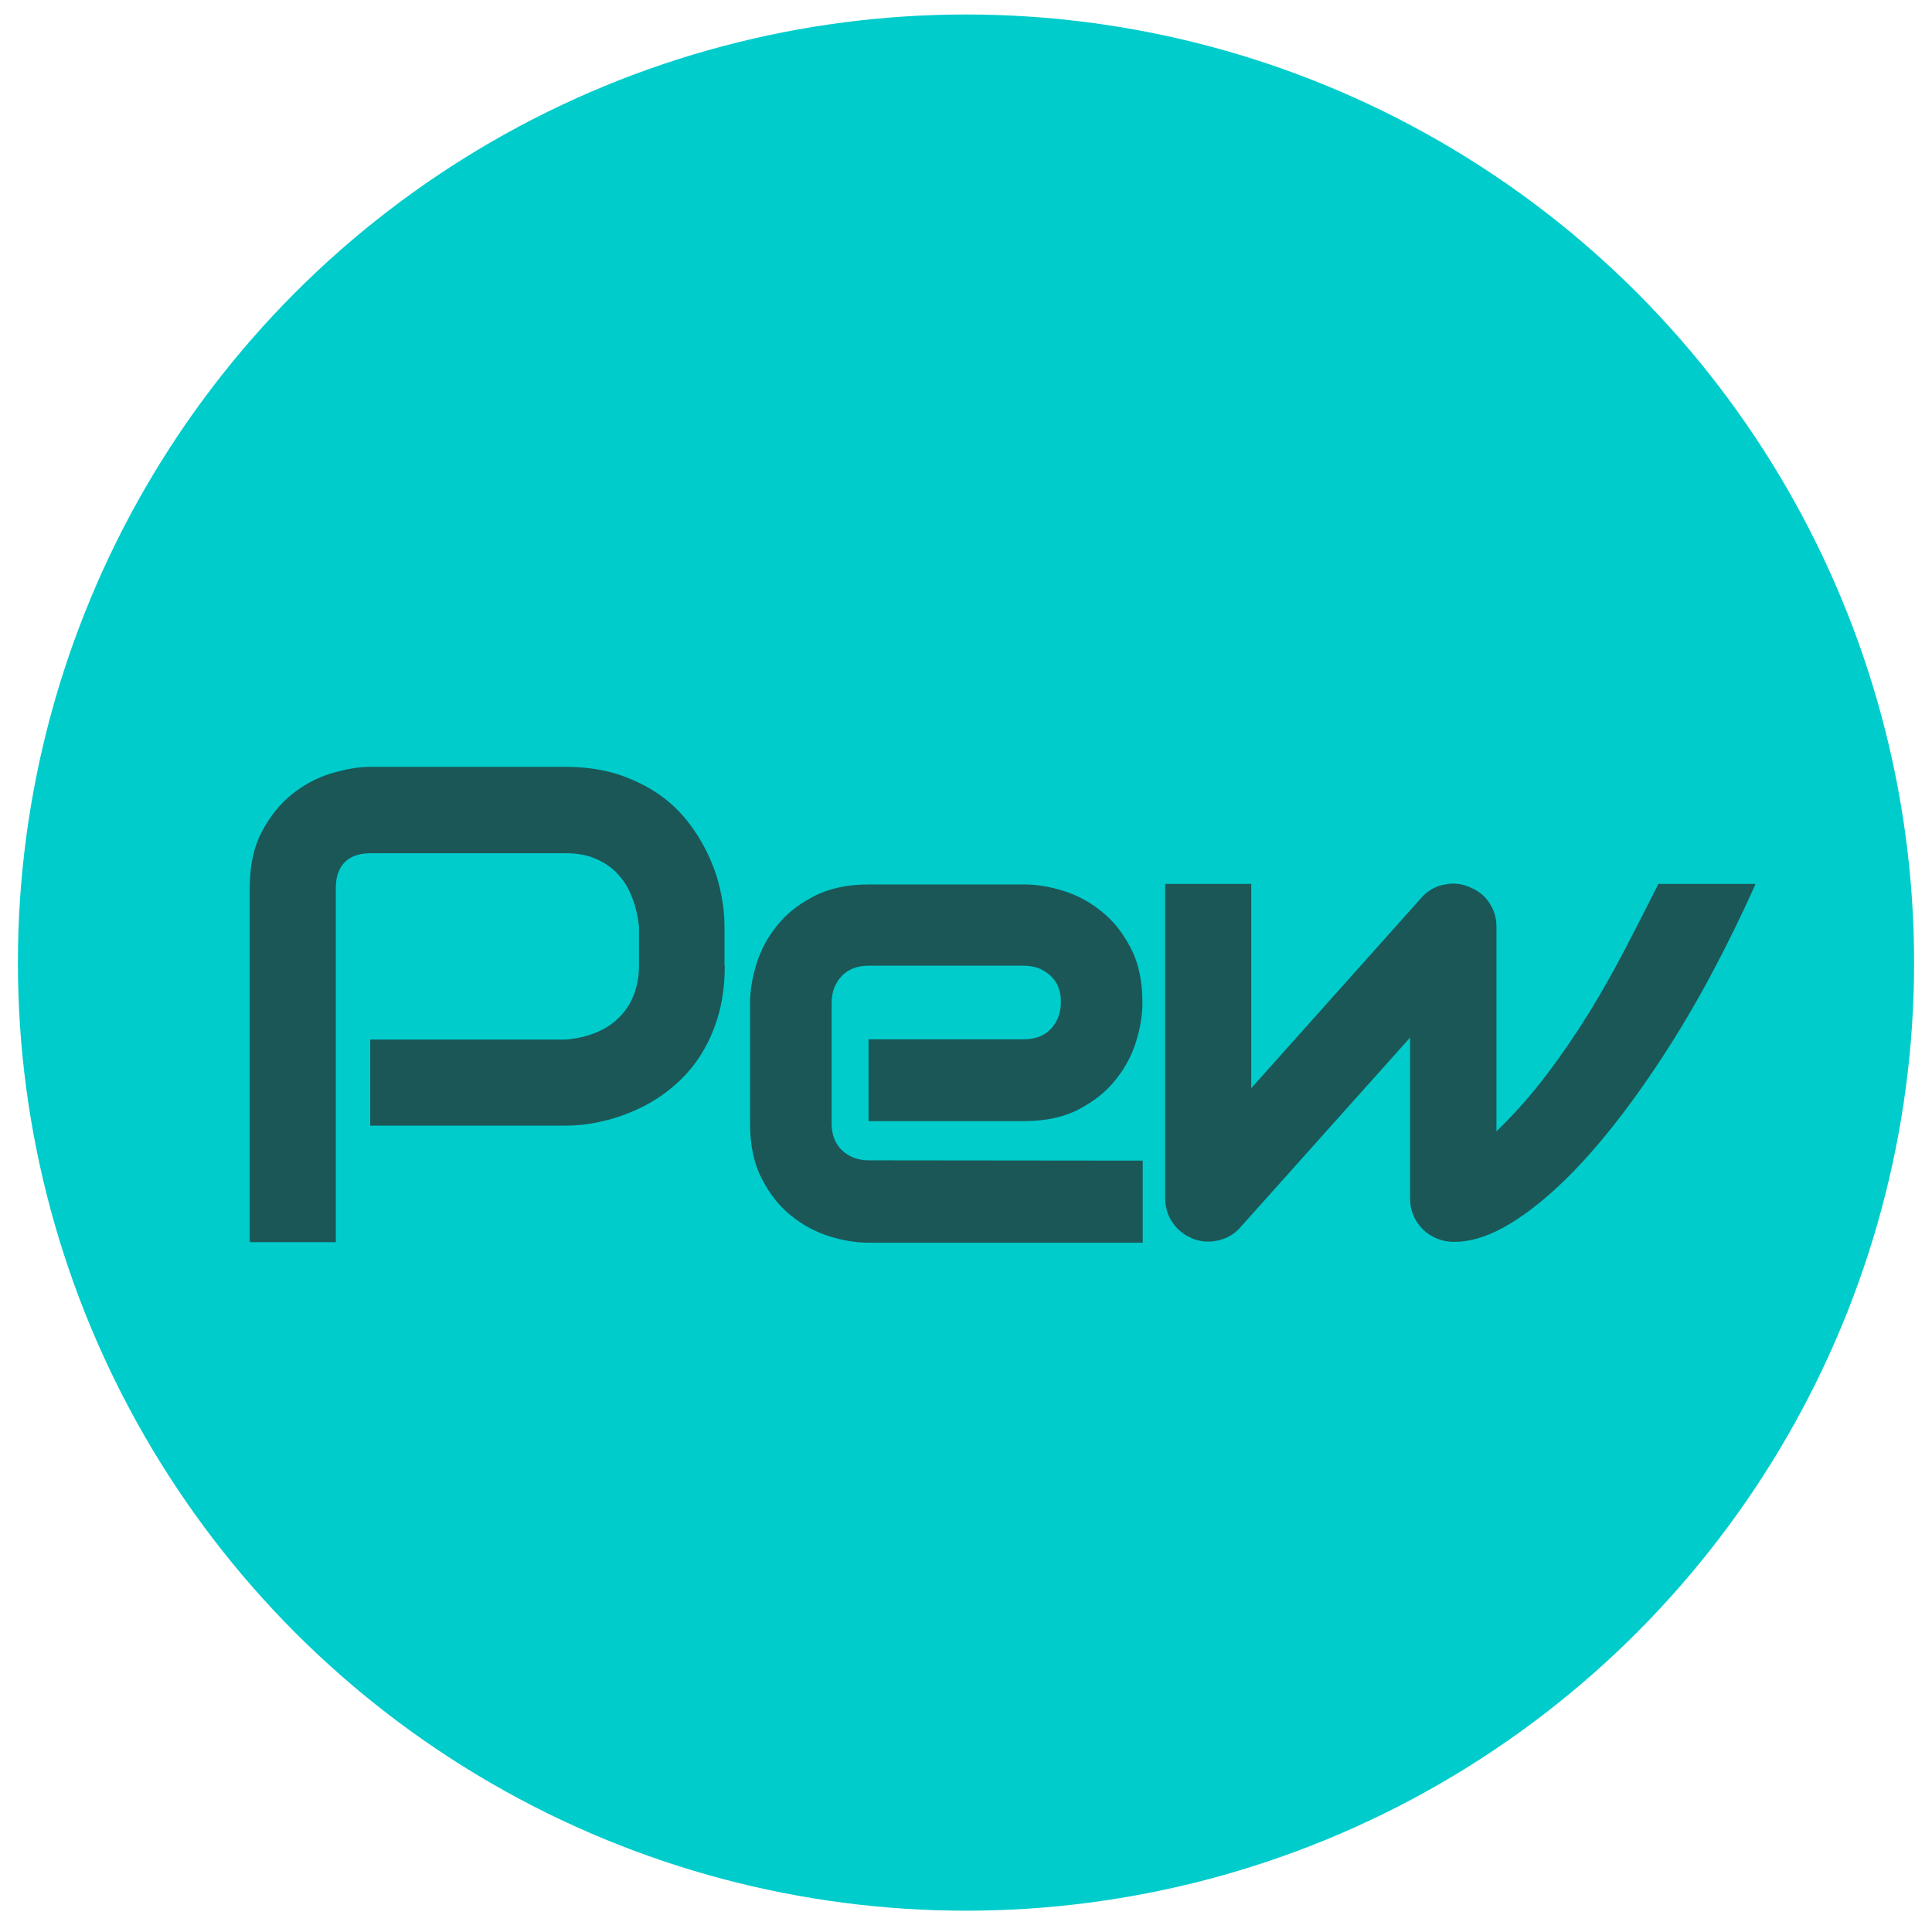<?xml version="1.0" encoding="utf-8"?>
<!-- Generator: Adobe Illustrator 25.0.0, SVG Export Plug-In . SVG Version: 6.00 Build 0)  -->
<svg version="1.1" id="Layer_1" xmlns="http://www.w3.org/2000/svg" xmlns:xlink="http://www.w3.org/1999/xlink" x="0px" y="0px"
	 viewBox="0 0 680 680" style="enable-background:new 0 0 680 680;" xml:space="preserve">
<style type="text/css">
	.st0{display:none;}
	.st1{display:inline;opacity:0.75;}
	.st2{display:inline;}
	.st3{fill:#33CCCC;}
	.st4{fill:#00CCCC;}
	.st5{opacity:0.75;}
	.st6{enable-background:new    ;}
	.st7{fill:#243030;}
</style>
<g class="st0">
	<g class="st1">
		<path d="M1143.8,516.8c0,8.1-1,15.3-3,21.7s-4.7,12-8.1,16.8c-3.4,4.9-7.3,9-11.8,12.5c-4.4,3.5-9.1,6.3-14,8.4
			c-4.9,2.2-9.8,3.8-14.7,4.8s-9.6,1.5-14,1.5h-79.9v-35.4h80.1c4.5-0.4,8.6-1.3,12.3-2.8c3.7-1.5,6.8-3.5,9.5-6.1
			c2.6-2.5,4.7-5.6,6.1-9.2c1.5-3.6,2.2-7.6,2.2-12.2v-16.1c-0.5-4.4-1.4-8.5-2.9-12.3c-1.5-3.7-3.4-6.9-5.9-9.5s-5.5-4.7-9.1-6.2
			c-3.5-1.5-7.6-2.2-12.3-2.2h-79.7c-4.7,0-8.3,1.2-10.8,3.7s-3.7,6-3.7,10.6v145.6h-35.4V484.8c0-9.1,1.7-16.8,5-23.1
			c3.3-6.4,7.4-11.5,12.4-15.4c4.9-3.9,10.3-6.7,16.1-8.5c5.8-1.8,11.2-2.7,16.1-2.7h80.1c8,0,15.2,1,21.5,3.1
			c6.4,2,12,4.8,16.8,8.2c4.9,3.4,9,7.3,12.4,11.8c3.4,4.4,6.2,9.1,8.4,14c2.2,4.9,3.8,9.8,4.8,14.7s1.5,9.6,1.5,14V516.8
			L1143.8,516.8z"/>
		<path d="M1328.5,531.9c0,4.9-0.9,10.2-2.6,15.9s-4.5,10.9-8.4,15.8c-3.9,4.9-8.9,8.9-15.1,12.2s-13.8,4.9-22.7,4.9h-63.9v-33.6
			h63.9c4.8,0,8.5-1.5,11.2-4.4c2.6-2.9,3.9-6.6,3.9-11c0-4.6-1.5-8.3-4.4-10.9c-3-2.6-6.5-3.9-10.7-3.9h-63.9
			c-4.8,0-8.5,1.5-11.2,4.4c-2.6,3-3.9,6.6-3.9,11v49.4c0,4.7,1.5,8.4,4.4,11c2.9,2.6,6.6,3.9,11,3.9h63.6v33.8h-63.9
			c-4.9,0-10.2-0.9-15.9-2.6c-5.7-1.7-10.9-4.5-15.8-8.4c-4.9-3.9-8.9-8.9-12.2-15.1c-3.3-6.2-4.9-13.8-4.9-22.7v-49.7
			c0-4.9,0.9-10.2,2.6-15.9s4.5-10.9,8.4-15.8c3.9-4.9,8.9-8.9,15.1-12.2s13.8-4.9,22.7-4.9h63.9c4.9,0,10.2,0.9,15.9,2.6
			c5.7,1.7,10.9,4.5,15.8,8.4s8.9,8.9,12.2,15.1C1326.9,515.4,1328.5,523,1328.5,531.9z"/>
		<path d="M1594.7,483.1c-5.6,12.6-11.7,25-18.2,37.2c-6.5,12.2-13.4,23.8-20.5,34.7s-14.4,20.9-21.9,30.2
			c-7.4,9.2-14.8,17.2-22.1,23.8c-7.3,6.7-14.4,11.9-21.4,15.7c-6.9,3.8-13.5,5.7-19.7,5.7c-2.5,0-4.9-0.5-7.1-1.4s-4.1-2.2-5.7-3.7
			c-1.6-1.6-2.9-3.5-3.8-5.7c-0.9-2.2-1.4-4.5-1.4-7.1v-66l-70.2,78.5c-1.8,1.8-3.8,3.2-5.9,4c-2.1,0.9-4.3,1.3-6.6,1.3
			c-2.5,0-4.7-0.5-6.9-1.4c-2.1-0.9-4-2.2-5.7-3.7c-1.6-1.6-2.9-3.5-3.9-5.7s-1.4-4.5-1.4-7.1V483.1h35.4V567l70.5-78.8
			c2.5-2.5,5.6-4.2,9.1-4.8c3.5-0.7,6.9-0.3,10.3,1.2c3.4,1.4,6,3.5,8,6.5s2.9,6.2,2.9,9.7V585c7.6-7.4,14.5-15.1,20.7-23.3
			s11.9-16.6,17.2-25.3c5.3-8.7,10.3-17.5,15-26.4c4.7-8.9,9.2-17.9,13.7-26.8L1594.7,483.1L1594.7,483.1z"/>
	</g>
	<g class="st2">
		<g>
			<path class="st3" d="M1136.8,509.8c0,8.1-1,15.3-3,21.7s-4.7,12-8.1,16.8c-3.4,4.9-7.3,9-11.8,12.5c-4.4,3.5-9.1,6.3-14,8.4
				c-4.9,2.2-9.8,3.8-14.7,4.8s-9.6,1.5-14,1.5h-79.9v-35.4h80.1c4.5-0.4,8.6-1.3,12.3-2.8c3.7-1.5,6.8-3.5,9.5-6.1
				c2.6-2.5,4.7-5.6,6.1-9.2c1.5-3.6,2.2-7.6,2.2-12.2v-16.1c-0.5-4.4-1.4-8.5-2.9-12.3c-1.5-3.7-3.4-6.9-5.9-9.5s-5.5-4.7-9.1-6.2
				c-3.5-1.5-7.6-2.2-12.3-2.2h-79.7c-4.7,0-8.3,1.2-10.8,3.7s-3.7,6-3.7,10.6v145.6h-35.4V477.8c0-9.1,1.7-16.8,5-23.1
				c3.3-6.4,7.4-11.5,12.4-15.4c4.9-3.9,10.3-6.7,16.1-8.5c5.8-1.8,11.2-2.7,16.1-2.7h80.1c8,0,15.2,1,21.5,3.1
				c6.4,2,12,4.8,16.8,8.2c4.9,3.4,9,7.3,12.4,11.8c3.4,4.4,6.2,9.1,8.4,14c2.2,4.9,3.8,9.8,4.8,14.7s1.5,9.6,1.5,14V509.8
				L1136.8,509.8z"/>
			<path class="st3" d="M1321.5,524.9c0,4.9-0.9,10.2-2.6,15.9s-4.5,10.9-8.4,15.8c-3.9,4.9-8.9,8.9-15.1,12.2s-13.8,4.9-22.7,4.9
				h-63.9v-33.6h63.9c4.8,0,8.5-1.5,11.2-4.4c2.6-2.9,3.9-6.6,3.9-11c0-4.6-1.5-8.3-4.4-10.9c-3-2.6-6.5-3.9-10.7-3.9h-63.9
				c-4.8,0-8.5,1.5-11.2,4.4c-2.6,3-3.9,6.6-3.9,11v49.4c0,4.7,1.5,8.4,4.4,11c2.9,2.6,6.6,3.9,11,3.9h63.6v33.8h-63.9
				c-4.9,0-10.2-0.9-15.9-2.6c-5.7-1.7-10.9-4.5-15.8-8.4c-4.9-3.9-8.9-8.9-12.2-15.1c-3.3-6.2-4.9-13.8-4.9-22.7v-49.7
				c0-4.9,0.9-10.2,2.6-15.9s4.5-10.9,8.4-15.8c3.9-4.9,8.9-8.9,15.1-12.2s13.8-4.9,22.7-4.9h63.9c4.9,0,10.2,0.9,15.9,2.6
				c5.7,1.7,10.9,4.5,15.8,8.4s8.9,8.9,12.2,15.1C1319.9,508.4,1321.5,516,1321.5,524.9z"/>
			<path class="st3" d="M1587.7,476.1c-5.6,12.6-11.7,25-18.2,37.2c-6.5,12.2-13.4,23.8-20.5,34.7s-14.4,20.9-21.9,30.2
				c-7.4,9.2-14.8,17.2-22.1,23.8c-7.3,6.7-14.4,11.9-21.4,15.7c-6.9,3.8-13.5,5.7-19.7,5.7c-2.5,0-4.9-0.5-7.1-1.4
				s-4.1-2.2-5.7-3.7c-1.6-1.6-2.9-3.5-3.8-5.7c-0.9-2.2-1.4-4.5-1.4-7.1v-66l-70.2,78.5c-1.8,1.8-3.8,3.2-5.9,4
				c-2.1,0.9-4.3,1.3-6.6,1.3c-2.5,0-4.7-0.5-6.9-1.4c-2.1-0.9-4-2.2-5.7-3.7c-1.6-1.6-2.9-3.5-3.9-5.7s-1.4-4.5-1.4-7.1V476.1h35.4
				V560l70.5-78.8c2.5-2.5,5.6-4.2,9.1-4.8c3.5-0.7,6.9-0.3,10.3,1.2c3.4,1.4,6,3.5,8,6.5s2.9,6.2,2.9,9.7V578
				c7.6-7.4,14.5-15.1,20.7-23.3s11.9-16.6,17.2-25.3c5.3-8.7,10.3-17.5,15-26.4s9.2-17.9,13.7-26.8L1587.7,476.1L1587.7,476.1z"/>
		</g>
	</g>
</g>
<g>
	<circle class="st4" cx="340" cy="338.8" r="333.7"/>
	<g class="st5">
		<g class="st6">
			<path class="st7" d="M255.1,339.9c0,6.9-0.9,13.1-2.6,18.6c-1.7,5.4-4,10.2-6.9,14.4c-2.9,4.2-6.3,7.7-10.1,10.7
				c-3.8,3-7.8,5.4-12,7.2c-4.2,1.9-8.4,3.2-12.6,4.1c-4.2,0.9-8.2,1.3-12,1.3h-68.6v-30.3H199c3.9-0.3,7.4-1.1,10.6-2.4
				c3.2-1.3,5.9-3,8.1-5.2c2.3-2.2,4-4.8,5.3-7.9c1.2-3.1,1.9-6.6,1.9-10.4v-13.8c-0.4-3.8-1.2-7.3-2.5-10.5
				c-1.2-3.2-2.9-5.9-5.1-8.2c-2.1-2.3-4.7-4-7.8-5.3c-3-1.3-6.5-1.9-10.5-1.9h-68.4c-4,0-7.1,1-9.2,3.1c-2.1,2.1-3.2,5.1-3.2,9.1
				v124.7H87.9V312.5c0-7.8,1.4-14.4,4.3-19.8c2.8-5.4,6.4-9.8,10.6-13.2c4.2-3.3,8.8-5.8,13.8-7.3c5-1.5,9.6-2.3,13.8-2.3H199
				c6.8,0,13,0.9,18.4,2.6c5.4,1.8,10.2,4.1,14.4,7c4.2,2.9,7.7,6.3,10.6,10.1c2.9,3.8,5.3,7.8,7.2,12c1.9,4.2,3.3,8.4,4.1,12.6
				c0.9,4.2,1.3,8.2,1.3,12V339.9z"/>
			<path class="st7" d="M402.1,352.9c0,4.2-0.7,8.7-2.2,13.6c-1.5,4.9-3.9,9.4-7.2,13.5c-3.3,4.2-7.6,7.6-12.9,10.4
				c-5.3,2.8-11.8,4.2-19.4,4.2h-54.7v-28.8h54.7c4.1,0,7.3-1.3,9.6-3.8c2.3-2.5,3.4-5.7,3.4-9.4c0-4-1.3-7.1-3.8-9.3
				c-2.5-2.3-5.6-3.4-9.2-3.4h-54.7c-4.1,0-7.3,1.3-9.6,3.8c-2.3,2.5-3.4,5.7-3.4,9.4v42.4c0,4,1.3,7.2,3.8,9.5
				c2.5,2.3,5.7,3.4,9.4,3.4l96.3,0.1v28.9h-96.5c-4.2,0-8.7-0.7-13.6-2.2c-4.9-1.5-9.4-3.9-13.5-7.2c-4.2-3.3-7.6-7.6-10.4-13
				c-2.8-5.3-4.2-11.8-4.2-19.4v-42.6c0-4.2,0.7-8.7,2.2-13.6c1.5-4.9,3.9-9.4,7.2-13.5c3.3-4.2,7.6-7.6,13-10.4
				c5.3-2.8,11.8-4.2,19.4-4.2h54.7c4.2,0,8.7,0.7,13.6,2.2c4.9,1.5,9.4,3.9,13.5,7.2c4.2,3.3,7.6,7.6,10.4,13
				C400.7,338.8,402.1,345.2,402.1,352.9z"/>
			<path class="st7" d="M617.9,311.1c-4.8,10.8-10,21.4-15.6,31.9c-5.6,10.5-11.5,20.4-17.6,29.7c-6.1,9.3-12.3,17.9-18.7,25.8
				c-6.4,7.9-12.7,14.7-19,20.4c-6.3,5.7-12.4,10.2-18.3,13.4c-6,3.2-11.6,4.8-16.9,4.8c-2.2,0-4.2-0.4-6.1-1.2
				c-1.9-0.8-3.5-1.8-4.9-3.2c-1.4-1.4-2.5-3-3.3-4.8c-0.8-1.9-1.2-3.9-1.2-6.1v-56.6l-60.2,67.3c-1.6,1.6-3.2,2.7-5.1,3.4
				c-1.8,0.7-3.7,1.1-5.7,1.1c-2.1,0-4.1-0.4-5.9-1.2c-1.8-0.8-3.4-1.8-4.8-3.2c-1.4-1.4-2.5-3-3.3-4.8c-0.8-1.9-1.2-3.9-1.2-6.1
				V311.1h30.3V383l60.4-67.6c2.2-2.2,4.8-3.6,7.8-4.1c3-0.6,5.9-0.3,8.8,1c2.9,1.2,5.2,3,6.8,5.5c1.7,2.5,2.5,5.3,2.5,8.3v72.1
				c6.5-6.3,12.4-13,17.7-20s10.2-14.2,14.8-21.6c4.6-7.4,8.8-15,12.8-22.6c4-7.7,7.9-15.3,11.7-22.9H617.9z"/>
		</g>
	</g>
</g>
</svg>
